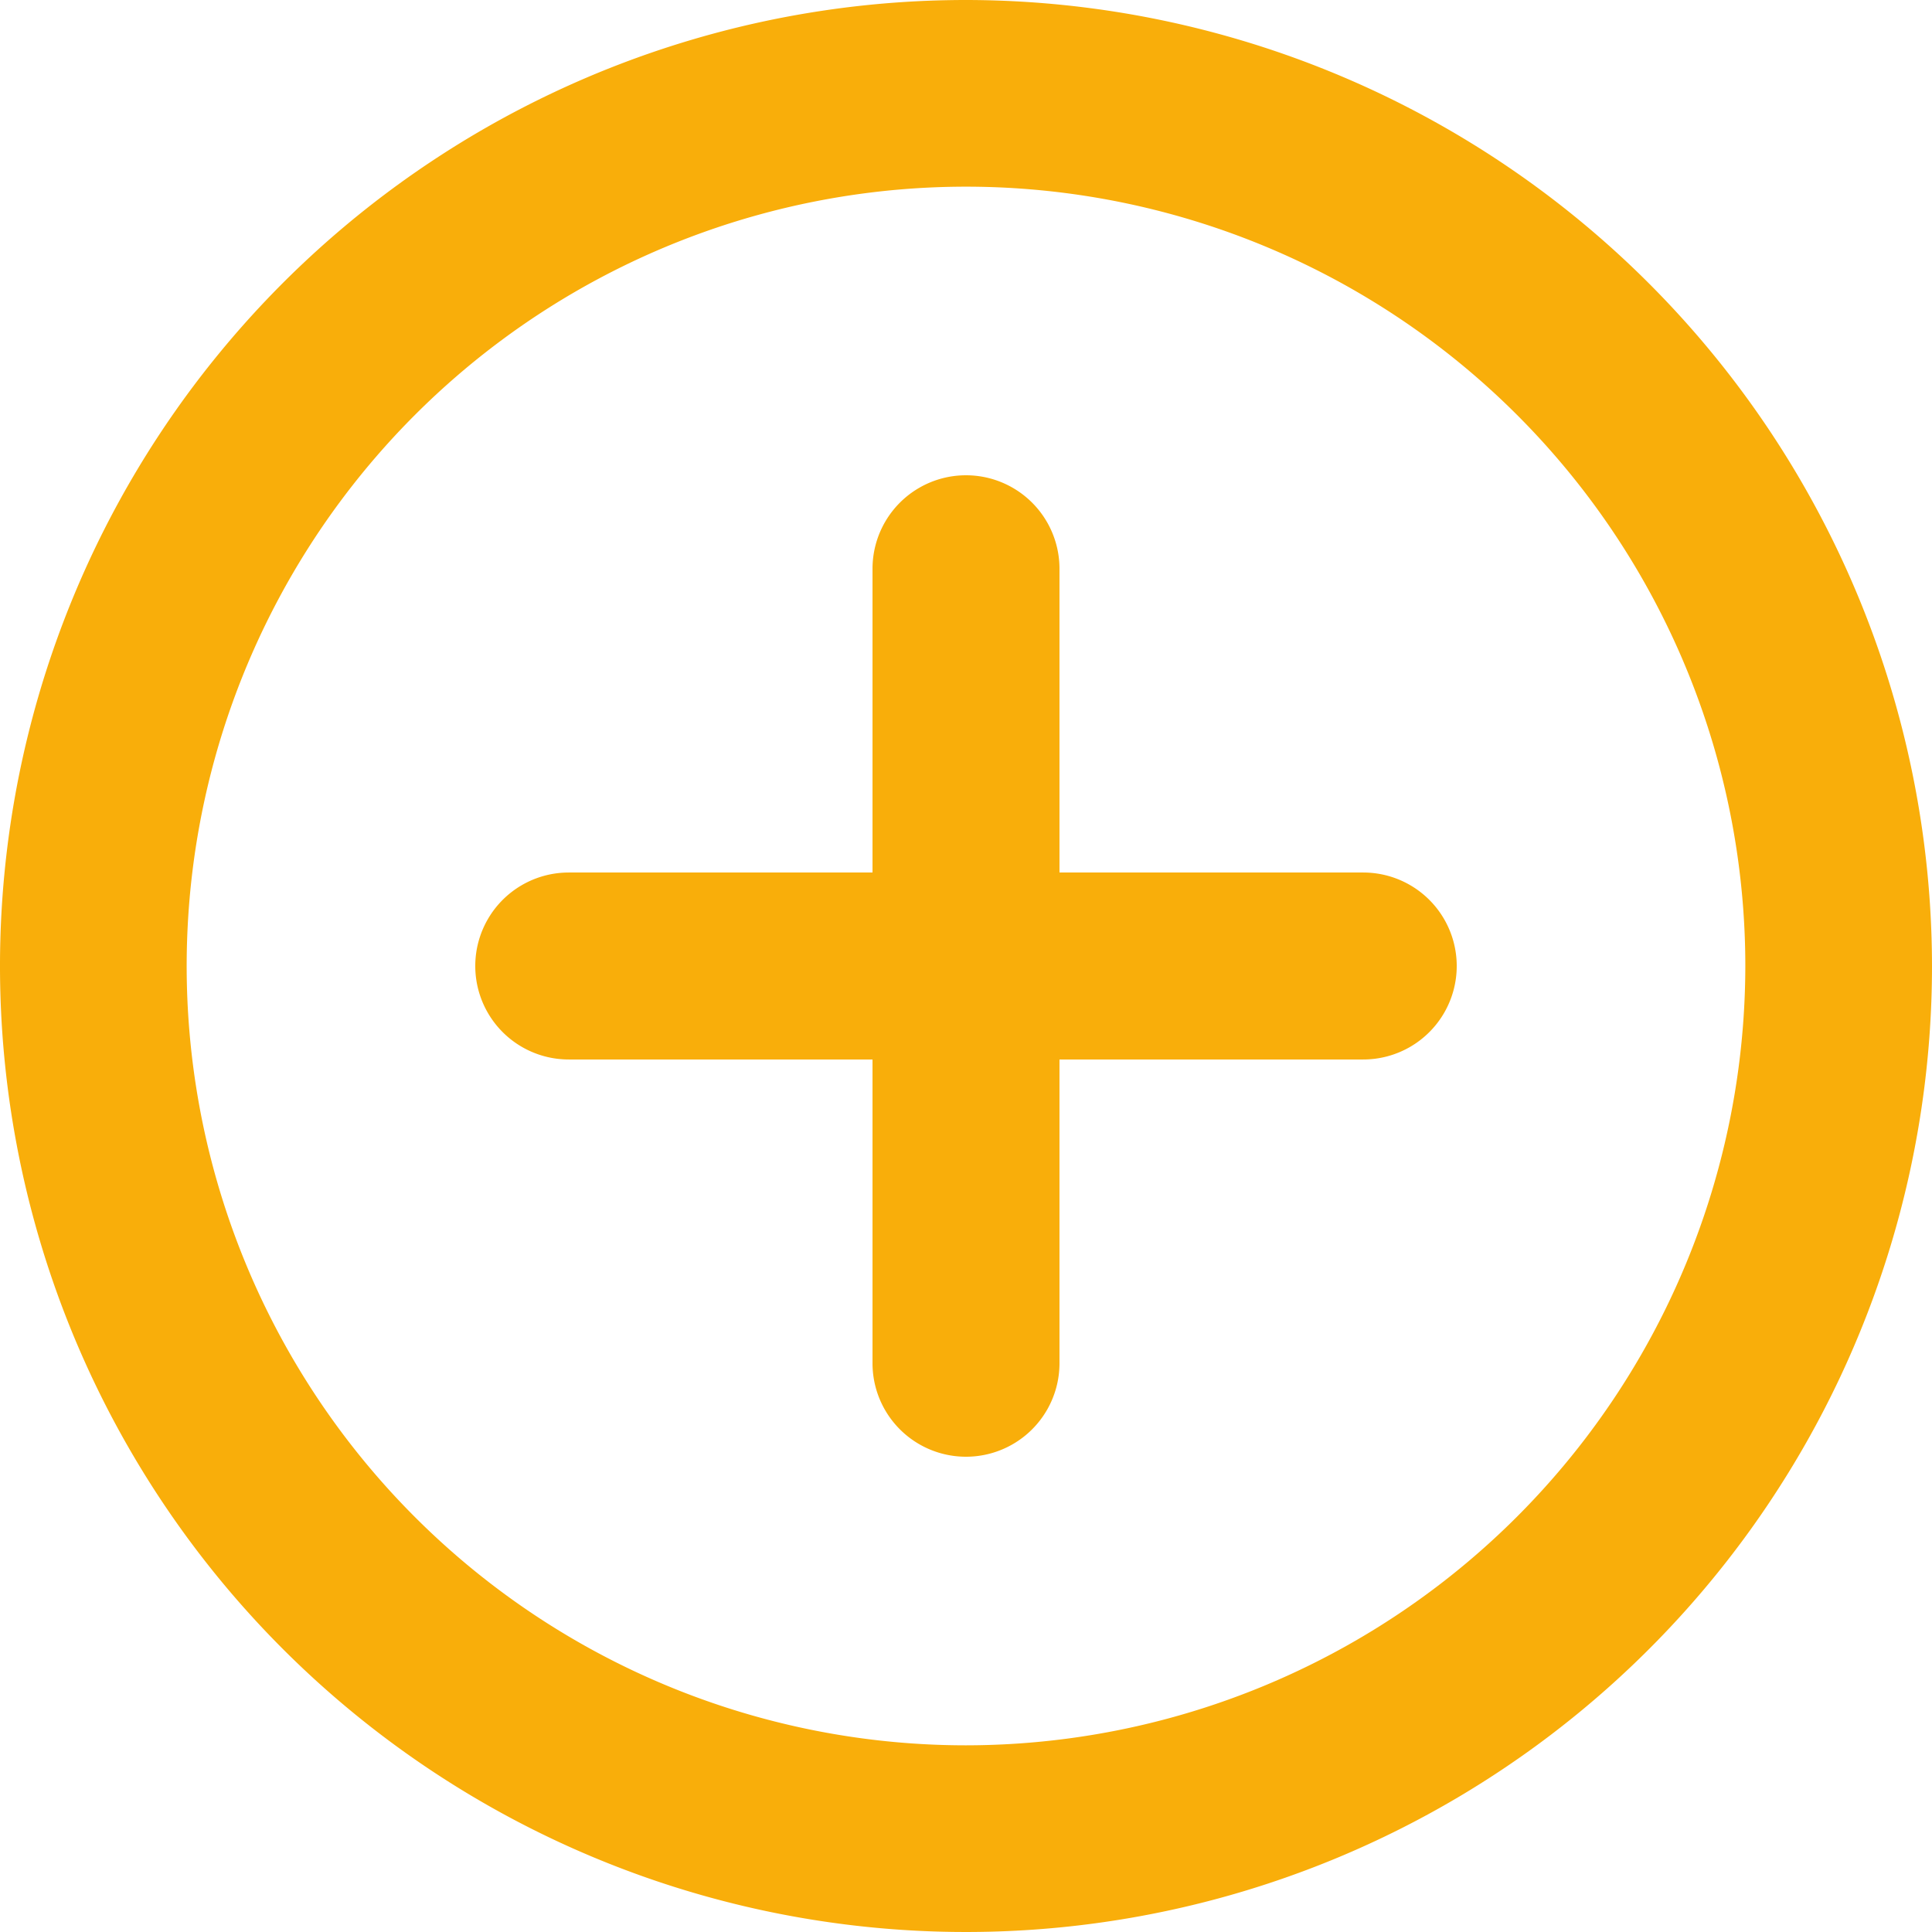 <svg xmlns="http://www.w3.org/2000/svg" width="80" height="80" viewBox="0 0 80 80"><g id="np_plus_4911233_000000" transform="translate(-10 -10)"><path id="Trazado_10552" data-name="Trazado 10552" d="M66.449,46.129H53.871V33.551a3.871,3.871,0,0,0-7.742,0V46.129H33.551a3.871,3.871,0,0,0,0,7.742H46.129V66.449a3.871,3.871,0,0,0,7.742,0V53.871H66.449a3.871,3.871,0,0,0,0-7.742Z" fill="#f9ae0a"></path><path id="Trazado_10553" data-name="Trazado 10553" d="M50,10A40,40,0,1,0,90,50,40.042,40.042,0,0,0,50,10Zm0,72.27A32.27,32.27,0,1,1,82.27,50,32.3,32.3,0,0,1,50,82.27Z" fill="#f9ae0a"></path></g></svg>